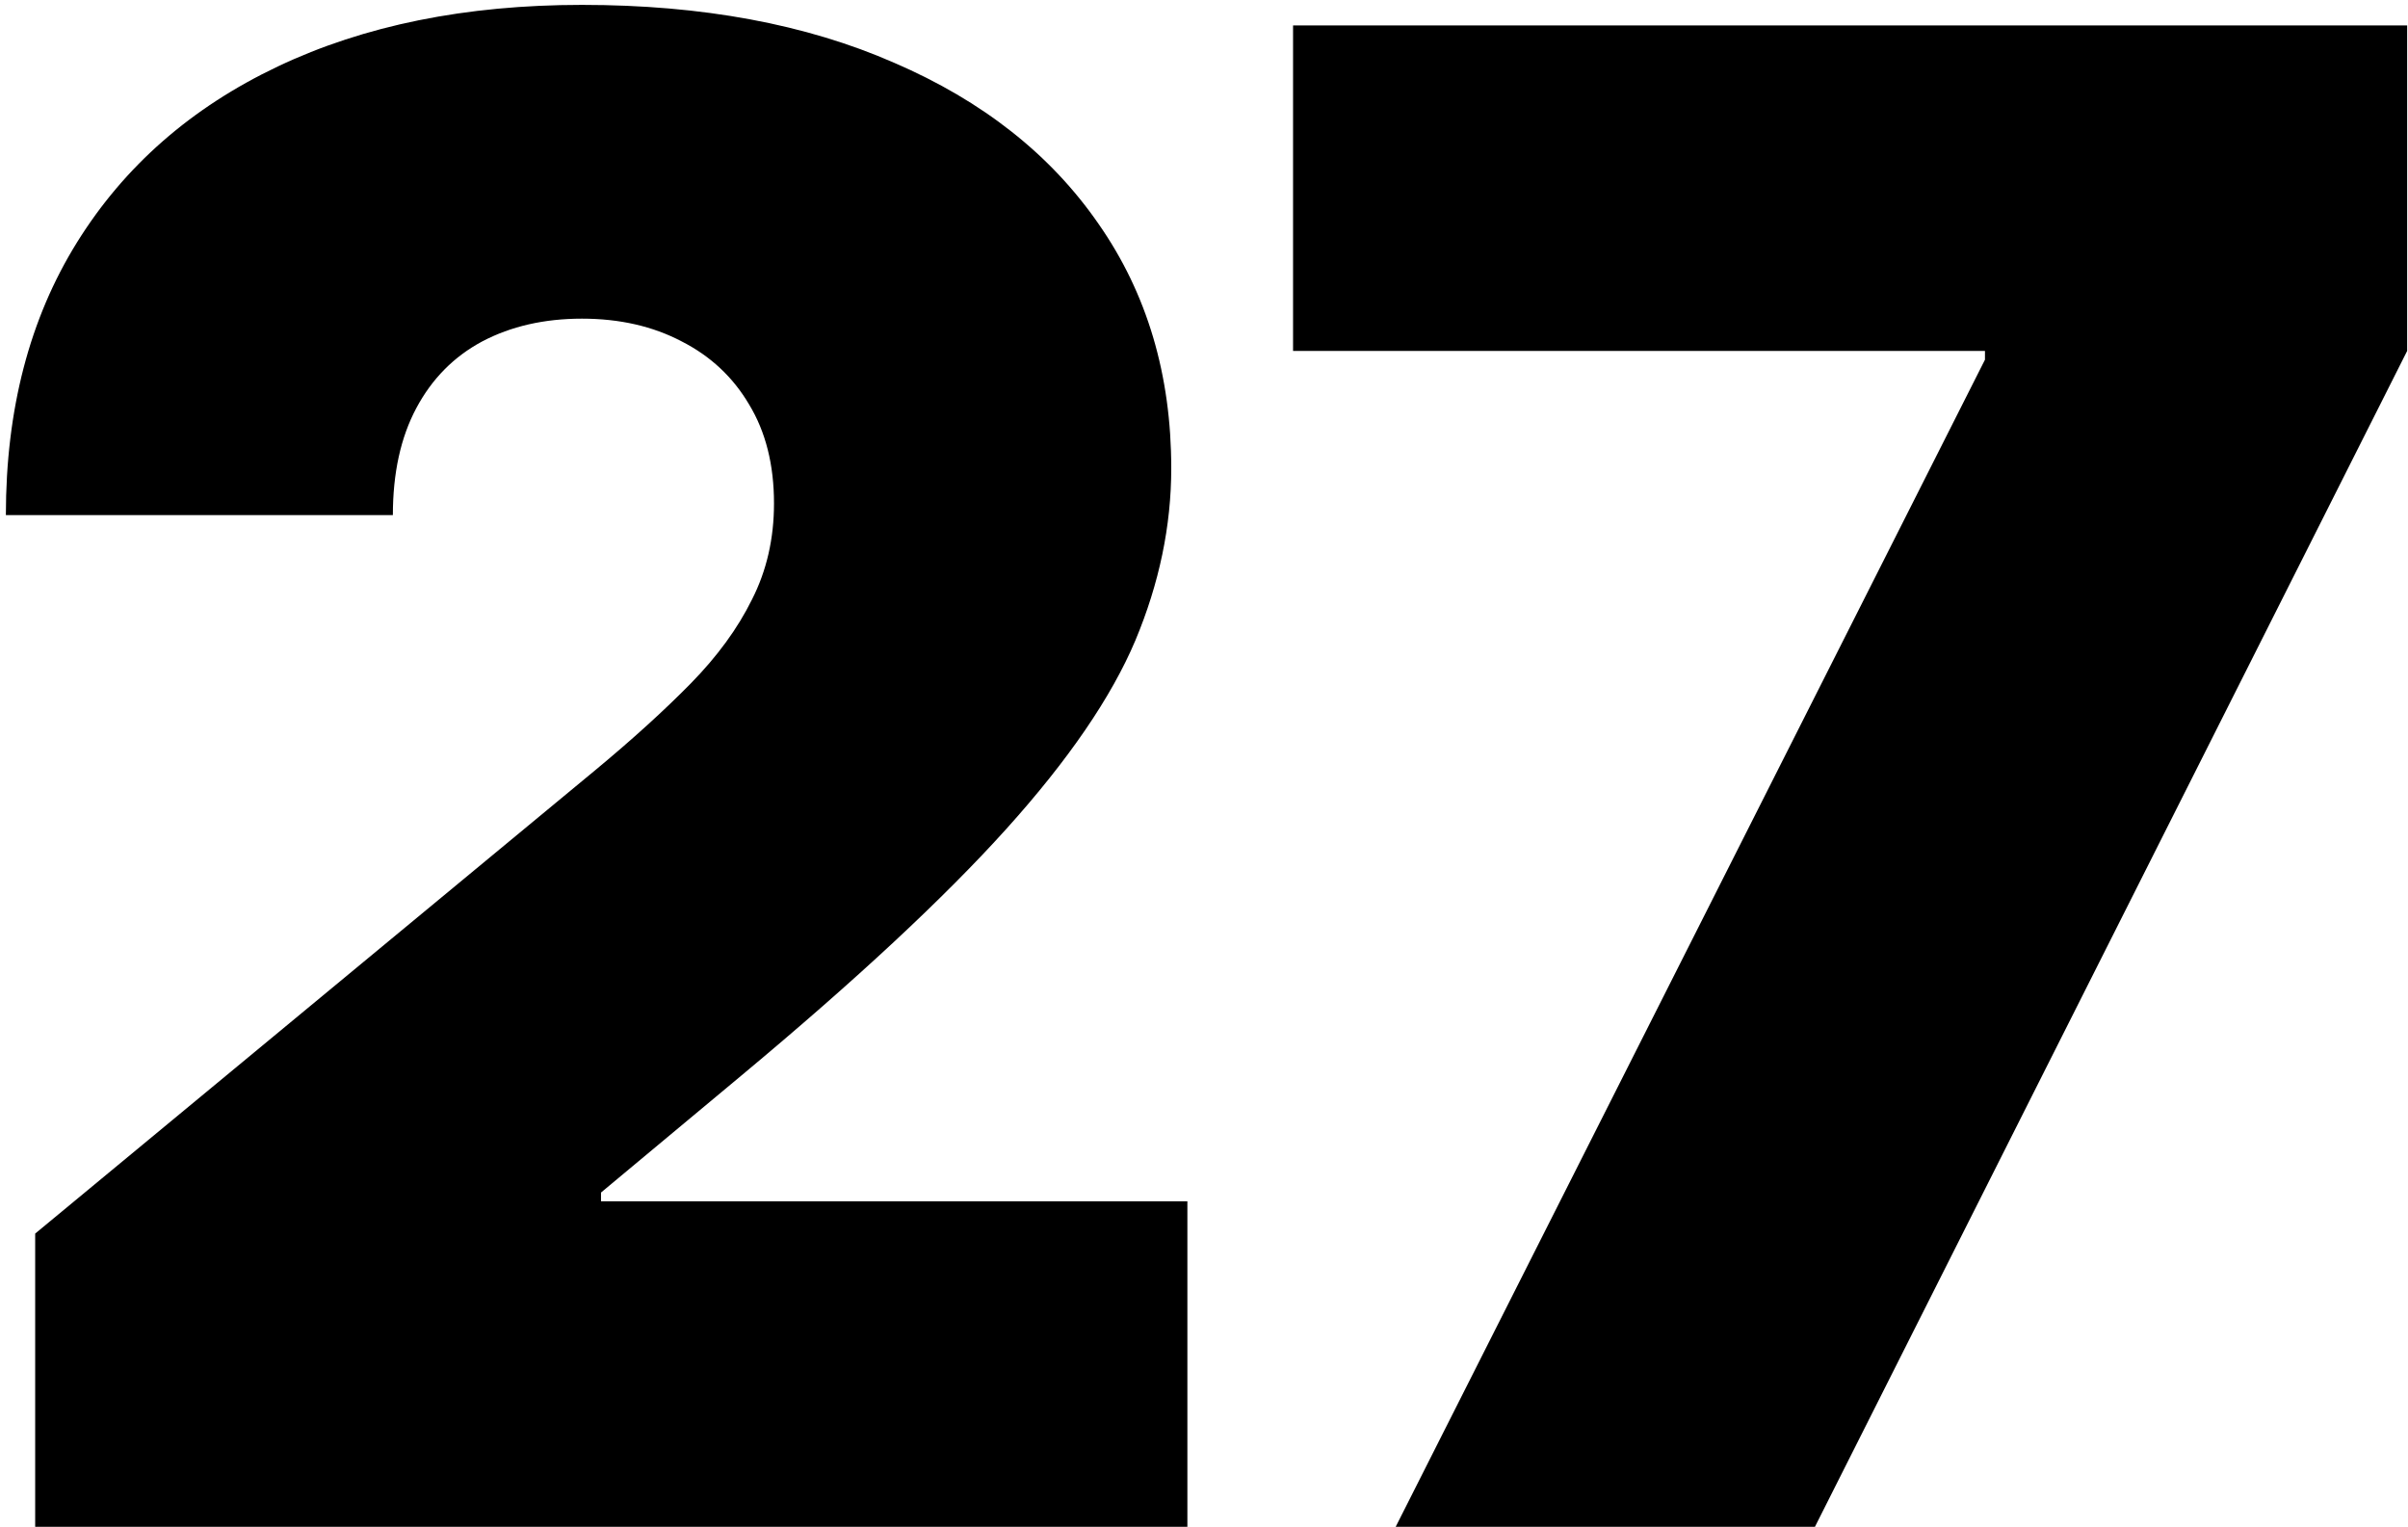 <?xml version="1.0" encoding="UTF-8"?> <svg xmlns="http://www.w3.org/2000/svg" width="112" height="71" viewBox="0 0 112 71" fill="none"><path d="M1.636 71V57.364L27.682 35.818C29.409 34.386 30.886 33.045 32.114 31.796C33.364 30.523 34.318 29.216 34.977 27.875C35.659 26.534 36 25.046 36 23.409C36 21.614 35.614 20.079 34.841 18.807C34.091 17.534 33.045 16.557 31.704 15.875C30.364 15.171 28.818 14.818 27.068 14.818C25.318 14.818 23.773 15.171 22.432 15.875C21.114 16.579 20.091 17.614 19.364 18.977C18.636 20.341 18.273 22 18.273 23.954H0.273C0.273 19.046 1.375 14.818 3.58 11.273C5.784 7.727 8.898 5 12.921 3.091C16.943 1.182 21.659 0.227 27.068 0.227C32.659 0.227 37.5 1.125 41.591 2.92C45.705 4.693 48.875 7.193 51.102 10.421C53.352 13.648 54.477 17.432 54.477 21.773C54.477 24.454 53.92 27.125 52.807 29.784C51.693 32.42 49.693 35.341 46.807 38.545C43.92 41.75 39.818 45.568 34.5 50L27.954 55.455V55.864H55.227V71H1.636ZM64.915 71L92.324 16.727V16.318H60.142V1.182H111.961V16.318L84.415 71H64.915Z" fill="black"></path></svg> 